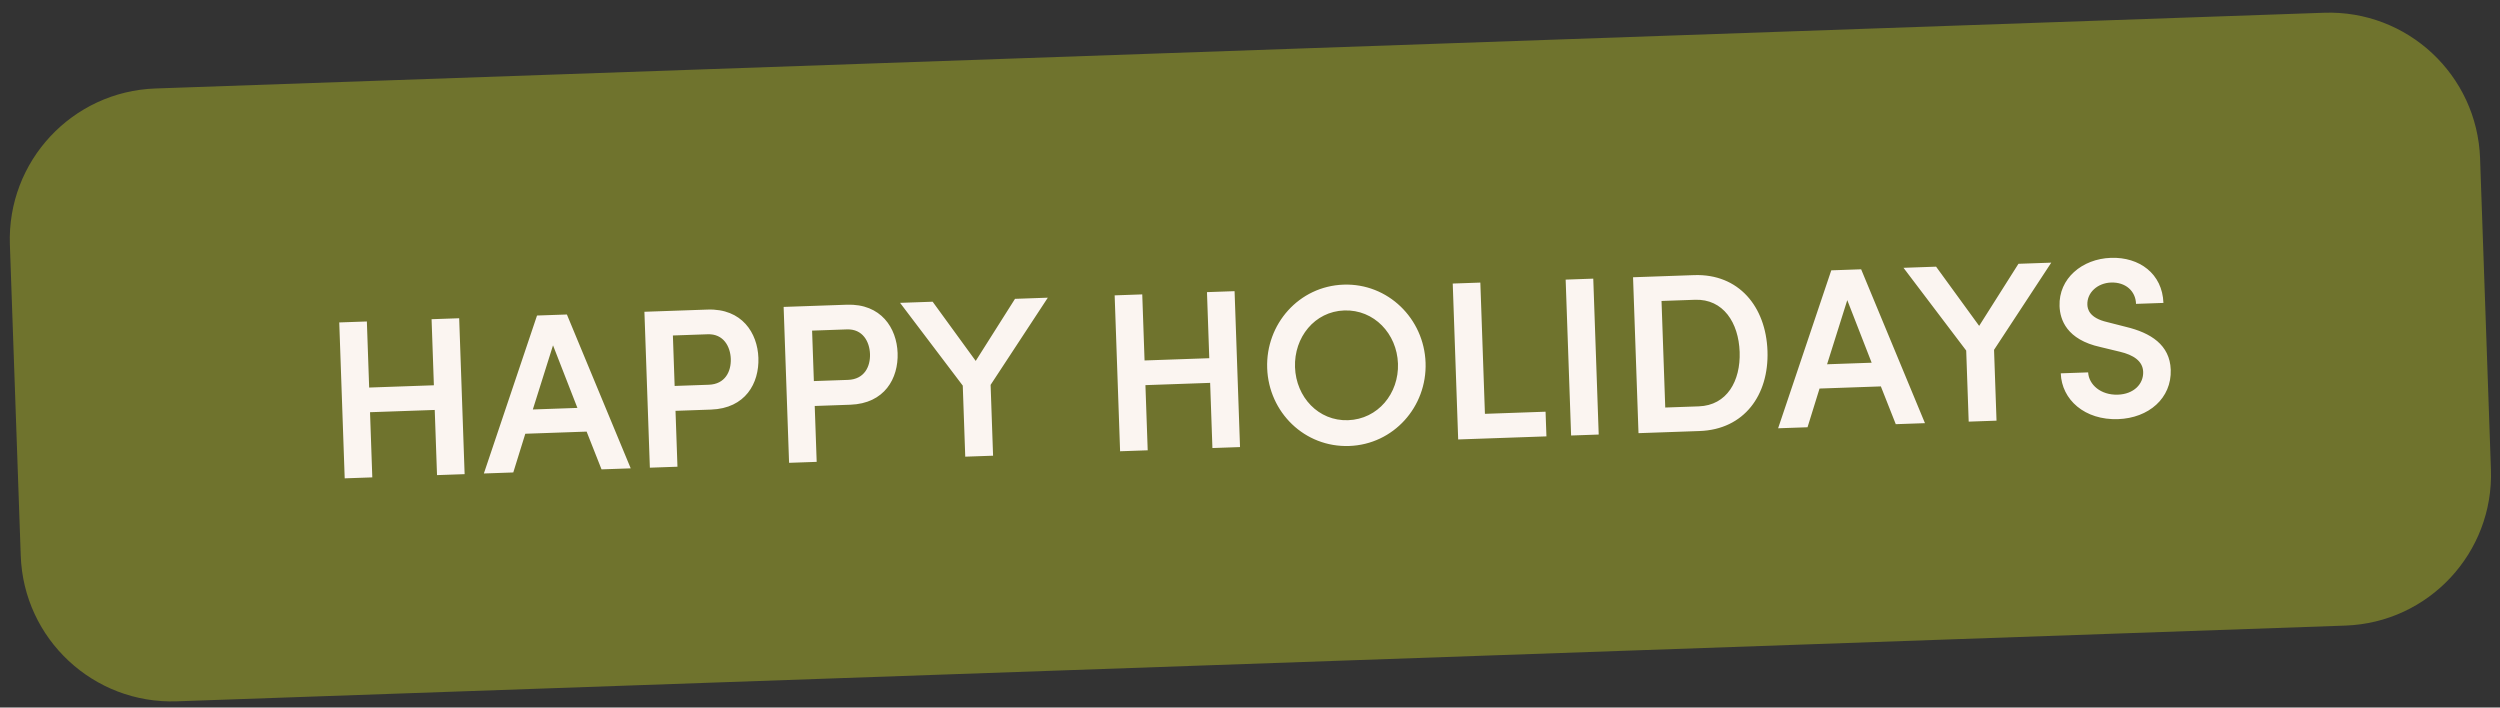 <svg width="265" height="75" viewBox="0 0 265 75" fill="none" xmlns="http://www.w3.org/2000/svg">
<rect x="0" y="0" width="265" height="75" fill="#333333" stroke="none"/>
<path d="M1.047 25.927C0.739 17.096 7.648 9.687 16.479 9.379L246.339 1.352C255.17 1.044 262.579 7.953 262.888 16.784L264.039 49.764C264.348 58.595 257.439 66.004 248.607 66.312L18.747 74.339C9.916 74.648 2.507 67.739 2.199 58.907L1.047 25.927Z" fill="#6F732D"/>
<path d="M45.991 40.84L45.747 33.836L48.673 33.734L49.25 50.26L46.324 50.362L46.082 43.455L39.223 43.694L39.464 50.602L36.538 50.704L35.961 34.178L38.887 34.076L39.131 41.08L45.991 40.84ZM66.856 49.645L63.762 49.753L62.182 45.75L55.682 45.977L54.408 50.08L51.29 50.189L56.925 33.446L60.091 33.336L66.856 49.645ZM58.62 36.605L56.48 43.404L61.205 43.239L58.62 36.605ZM68.308 33.048L75 32.815C78.646 32.688 80.298 35.295 80.39 37.934C80.484 40.62 79.016 43.289 75.37 43.416L71.604 43.548L71.811 49.472L68.885 49.575L68.308 33.048ZM71.512 40.91L75.134 40.783C76.861 40.723 77.51 39.379 77.464 38.036C77.418 36.741 76.698 35.373 75.019 35.432L71.326 35.561L71.512 40.91ZM83.065 32.533L89.757 32.3C93.402 32.172 95.054 34.78 95.147 37.419C95.24 40.105 93.772 42.774 90.127 42.901L86.361 43.033L86.568 48.957L83.642 49.059L83.065 32.533ZM86.269 40.394L89.891 40.268C91.618 40.207 92.267 38.864 92.22 37.521C92.175 36.225 91.455 34.858 89.776 34.916L86.082 35.045L86.269 40.394ZM103.426 38.258L107.591 31.677L111.069 31.555L105.004 40.797L105.266 48.304L102.316 48.407L102.053 40.876L95.407 32.102L98.861 31.982L103.426 38.258ZM128.183 37.97L127.939 30.966L130.865 30.864L131.442 47.39L128.516 47.492L128.275 40.584L121.415 40.824L121.656 47.732L118.73 47.834L118.153 31.308L121.079 31.206L121.323 38.209L128.183 37.97ZM143.014 47.274C138.289 47.439 134.485 43.706 134.321 39.028C134.158 34.351 137.692 30.337 142.417 30.172C147.118 30.008 150.948 33.765 151.111 38.442C151.274 43.119 147.715 47.11 143.014 47.274ZM142.895 44.541C146.061 44.43 148.295 41.71 148.185 38.544C148.074 35.378 145.655 32.797 142.489 32.908C139.346 33.017 137.161 35.759 137.271 38.925C137.382 42.091 139.753 44.65 142.895 44.541ZM156.916 29.954L157.402 43.866L163.83 43.641L163.922 46.256L154.567 46.582L153.99 30.056L156.916 29.954ZM169.463 46.062L166.537 46.164L165.959 29.639L168.886 29.536L169.463 46.062ZM173.103 29.389L179.58 29.163C184.305 28.998 187.189 32.499 187.353 37.2C187.516 41.878 184.882 45.524 180.157 45.689L173.681 45.915L173.103 29.389ZM176.516 43.198L180.065 43.074C183.064 42.97 184.51 40.374 184.403 37.303C184.295 34.209 182.669 31.673 179.671 31.777L176.121 31.901L176.516 43.198ZM204.046 44.855L200.952 44.963L199.371 40.959L192.871 41.186L191.598 45.289L188.48 45.398L194.115 28.655L197.281 28.545L204.046 44.855ZM195.81 31.814L193.67 38.613L198.395 38.448L195.81 31.814ZM209.791 34.544L213.956 27.962L217.434 27.841L211.369 37.082L211.631 44.59L208.681 44.693L208.418 37.161L201.771 28.388L205.225 28.267L209.791 34.544ZM224.518 44.428C220.992 44.551 218.539 42.379 218.441 39.573L221.343 39.472C221.412 40.766 222.676 41.899 224.499 41.835C226.178 41.776 227.222 40.707 227.176 39.412C227.136 38.261 226.129 37.623 224.725 37.288L222.642 36.785C219.06 35.997 218.362 33.884 218.312 32.445C218.21 29.519 220.706 27.439 223.753 27.332C226.775 27.227 229.215 29.015 229.323 32.109L226.42 32.21C226.373 30.843 225.307 29.895 223.772 29.949C222.357 29.998 221.215 30.999 221.26 32.294C221.276 32.75 221.454 33.704 223.366 34.142L225.353 34.649C227.969 35.278 230.006 36.551 230.098 39.19C230.204 42.212 227.756 44.315 224.518 44.428Z" fill="#FBF5F1"/>
</svg>
